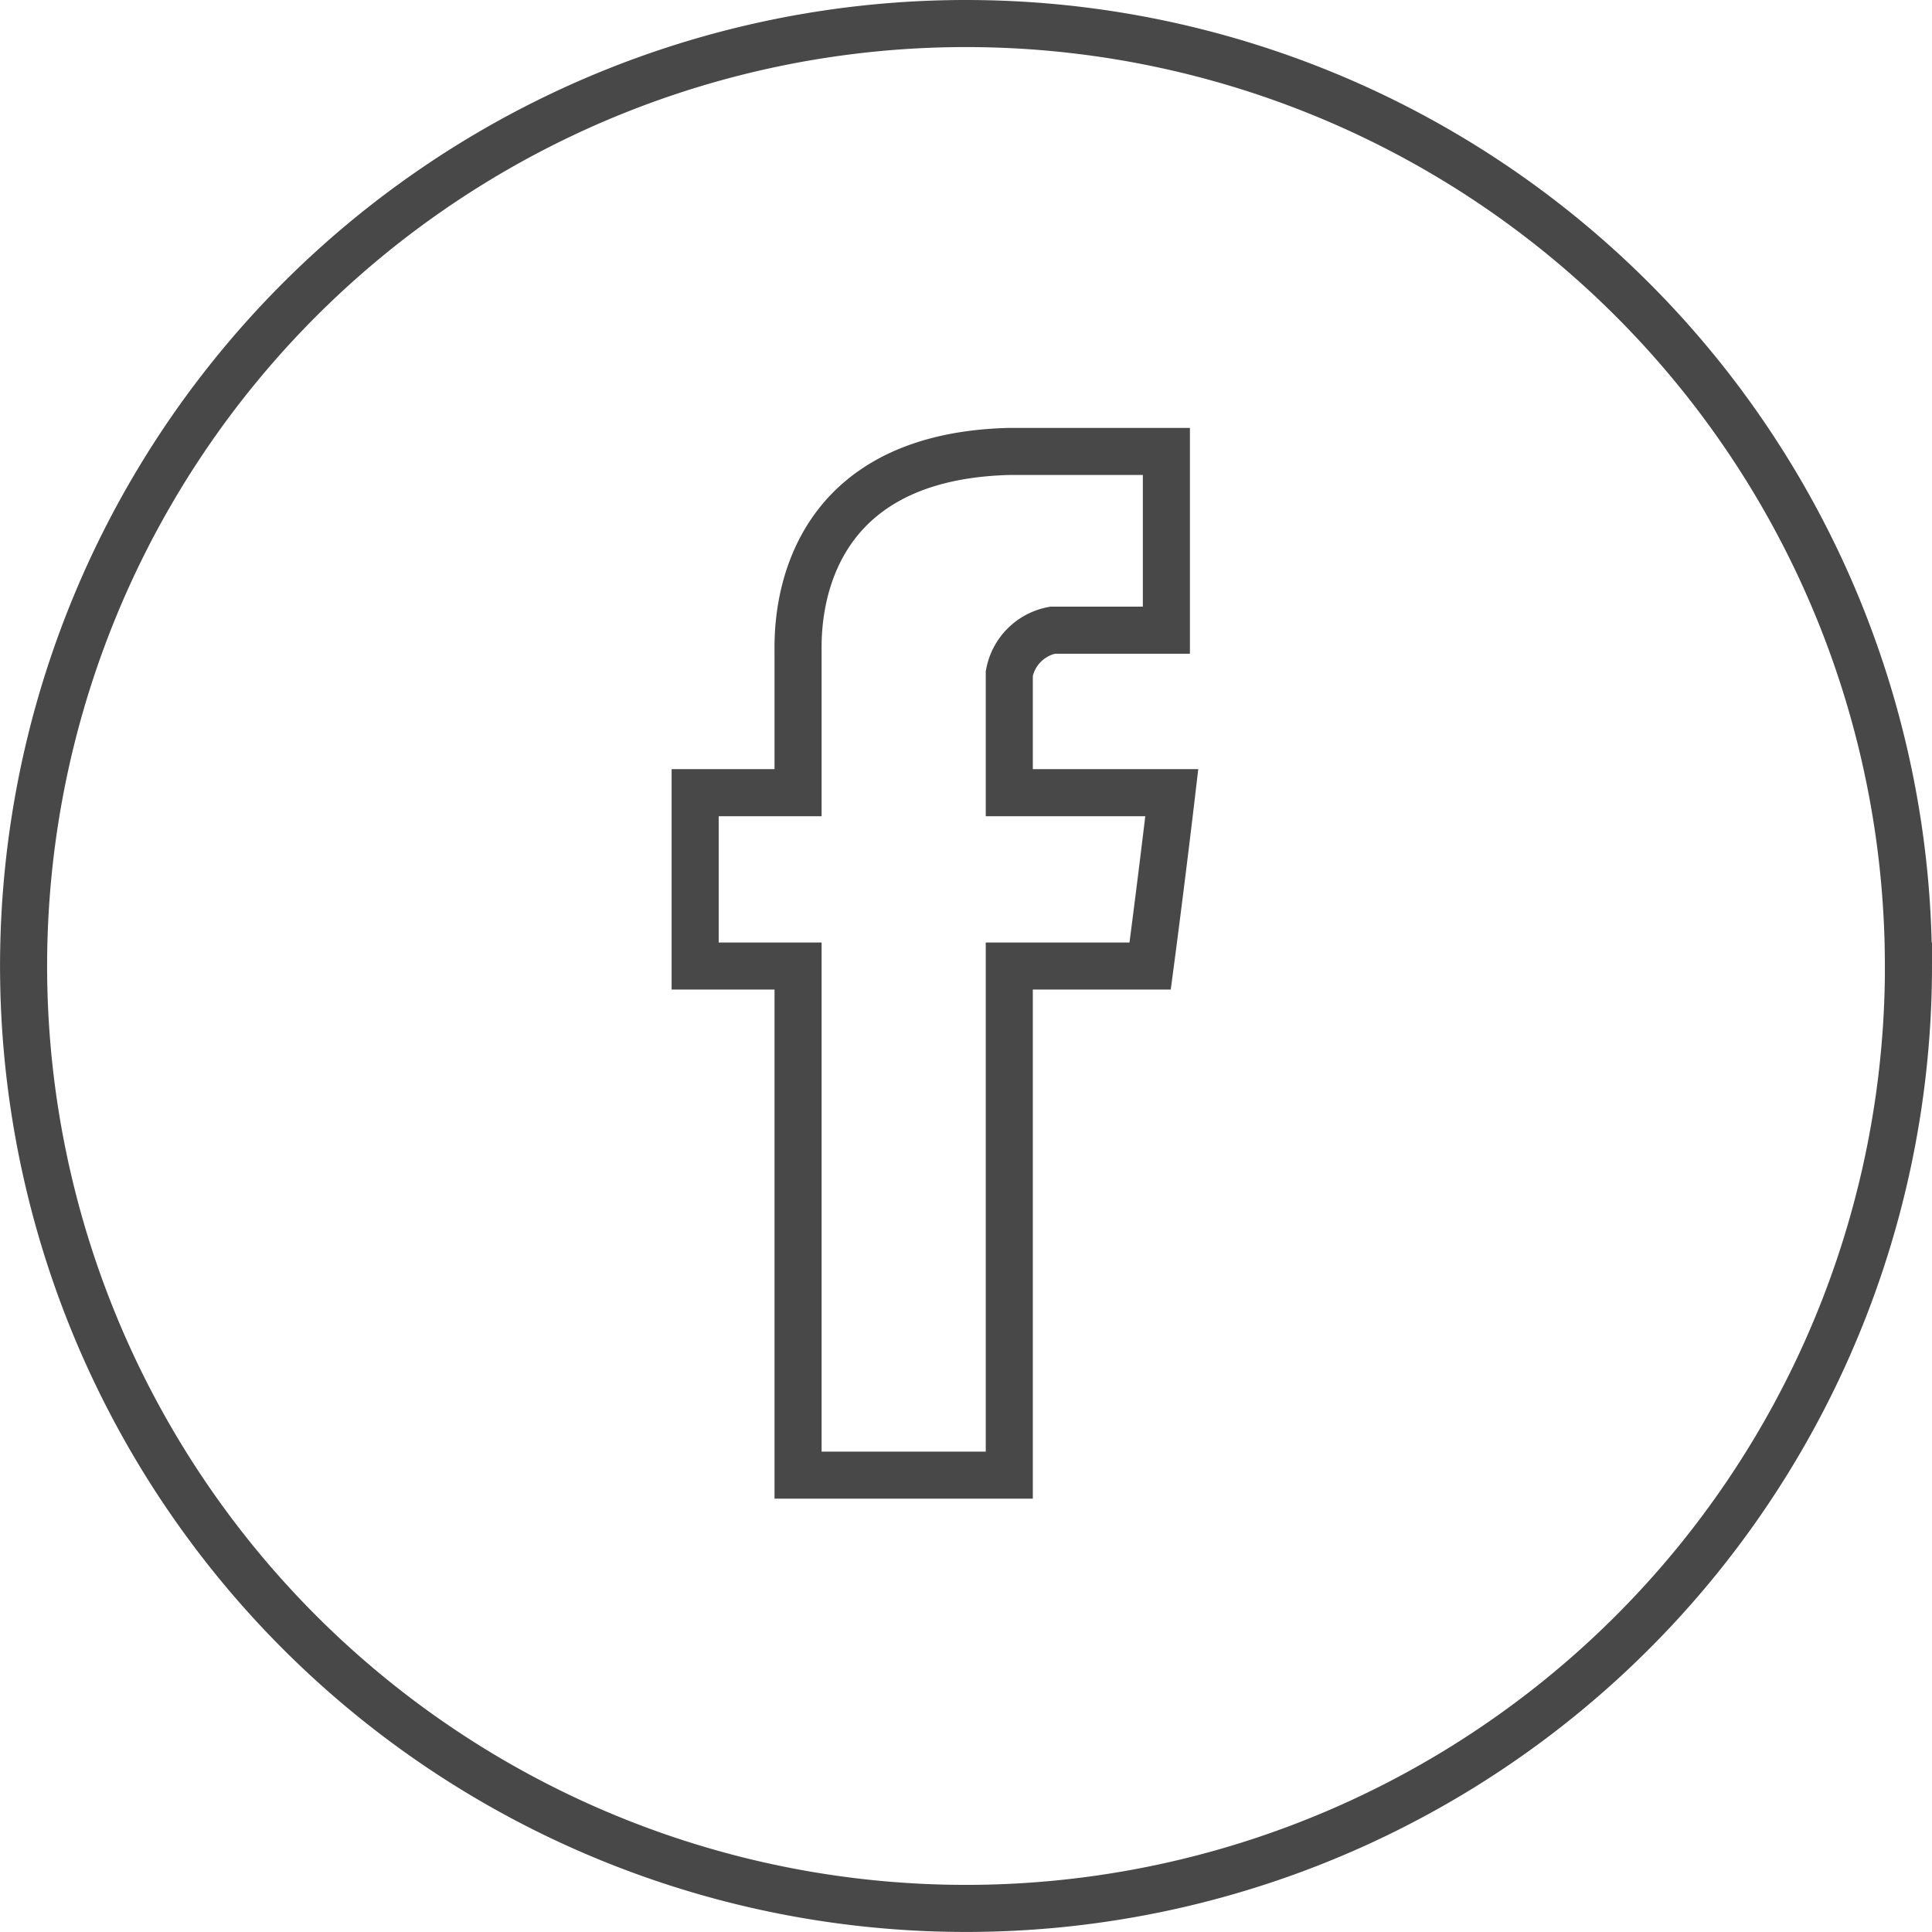 <svg xmlns="http://www.w3.org/2000/svg" width="41.041" height="41.041" viewBox="0 0 41.041 41.041">
  <g id="facebook-circle-icon" transform="translate(0.5 0.5)">
    <g id="Layer_1" data-name="Layer 1" transform="translate(0 0)">
      <path id="Path_12" data-name="Path 12" d="M40.541,20.52A20.02,20.02,0,1,1,20.52.5a20.02,20.02,0,0,1,20.02,20.02Z" transform="translate(-0.5 -0.5)" fill="none" stroke="#484848" stroke-width="1"/>
      <path id="Path_13" data-name="Path 13" d="M15.086,12.657v2.992H12.9v3.682h2.186V30.146h4.487V19.331h2.992s.23-1.726.46-3.682H19.573V13.117a1.151,1.151,0,0,1,.92-.92H22.91V8.4H19.573c-4.6.115-4.487,3.8-4.487,4.257Z" transform="translate(1.367 0.69)" fill="none" stroke="#484848" stroke-width="1"/>
    </g>
  </g>
</svg>
